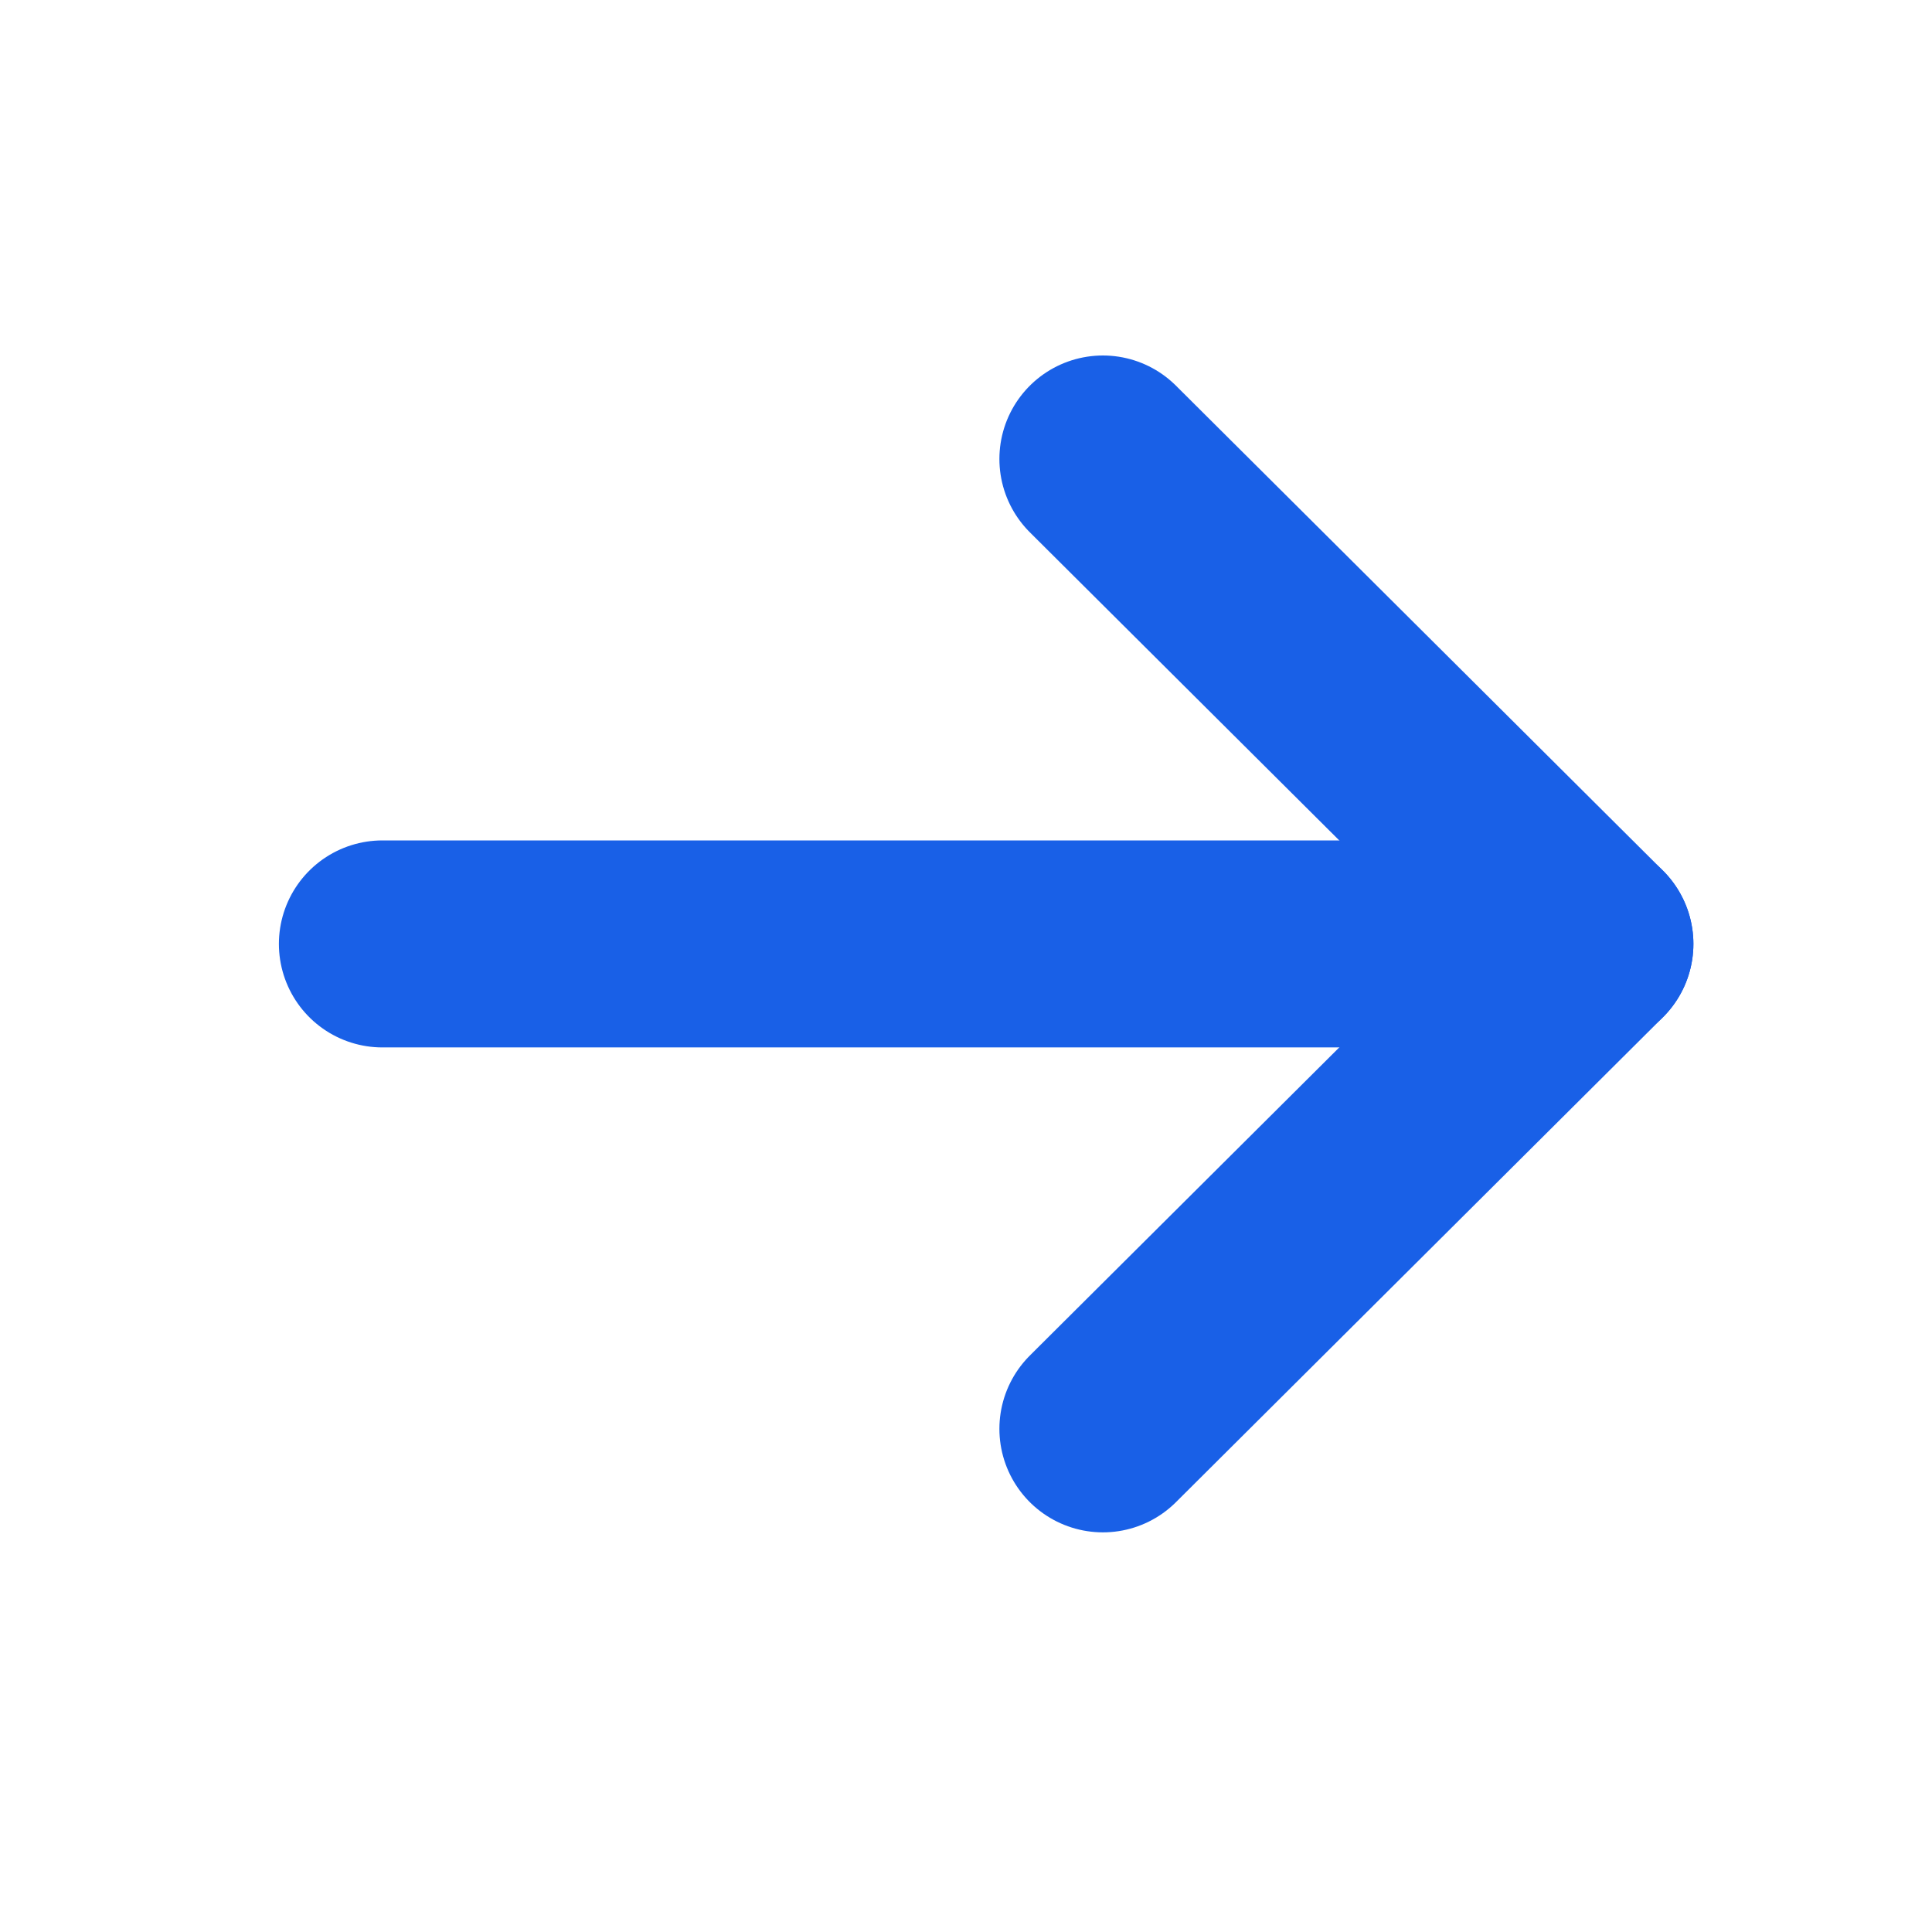 <svg width="14" height="14" viewBox="0 0 14 14" fill="none" xmlns="http://www.w3.org/2000/svg">
<path d="M11.521 6.84L2.771 6.84" stroke="#1960E7" stroke-width="1.5" stroke-linecap="round" stroke-linejoin="round"/>
<path d="M7.992 3.326L11.521 6.84L7.992 10.354" stroke="#1960E7" stroke-width="1.5" stroke-linecap="round" stroke-linejoin="round"/>
</svg>
